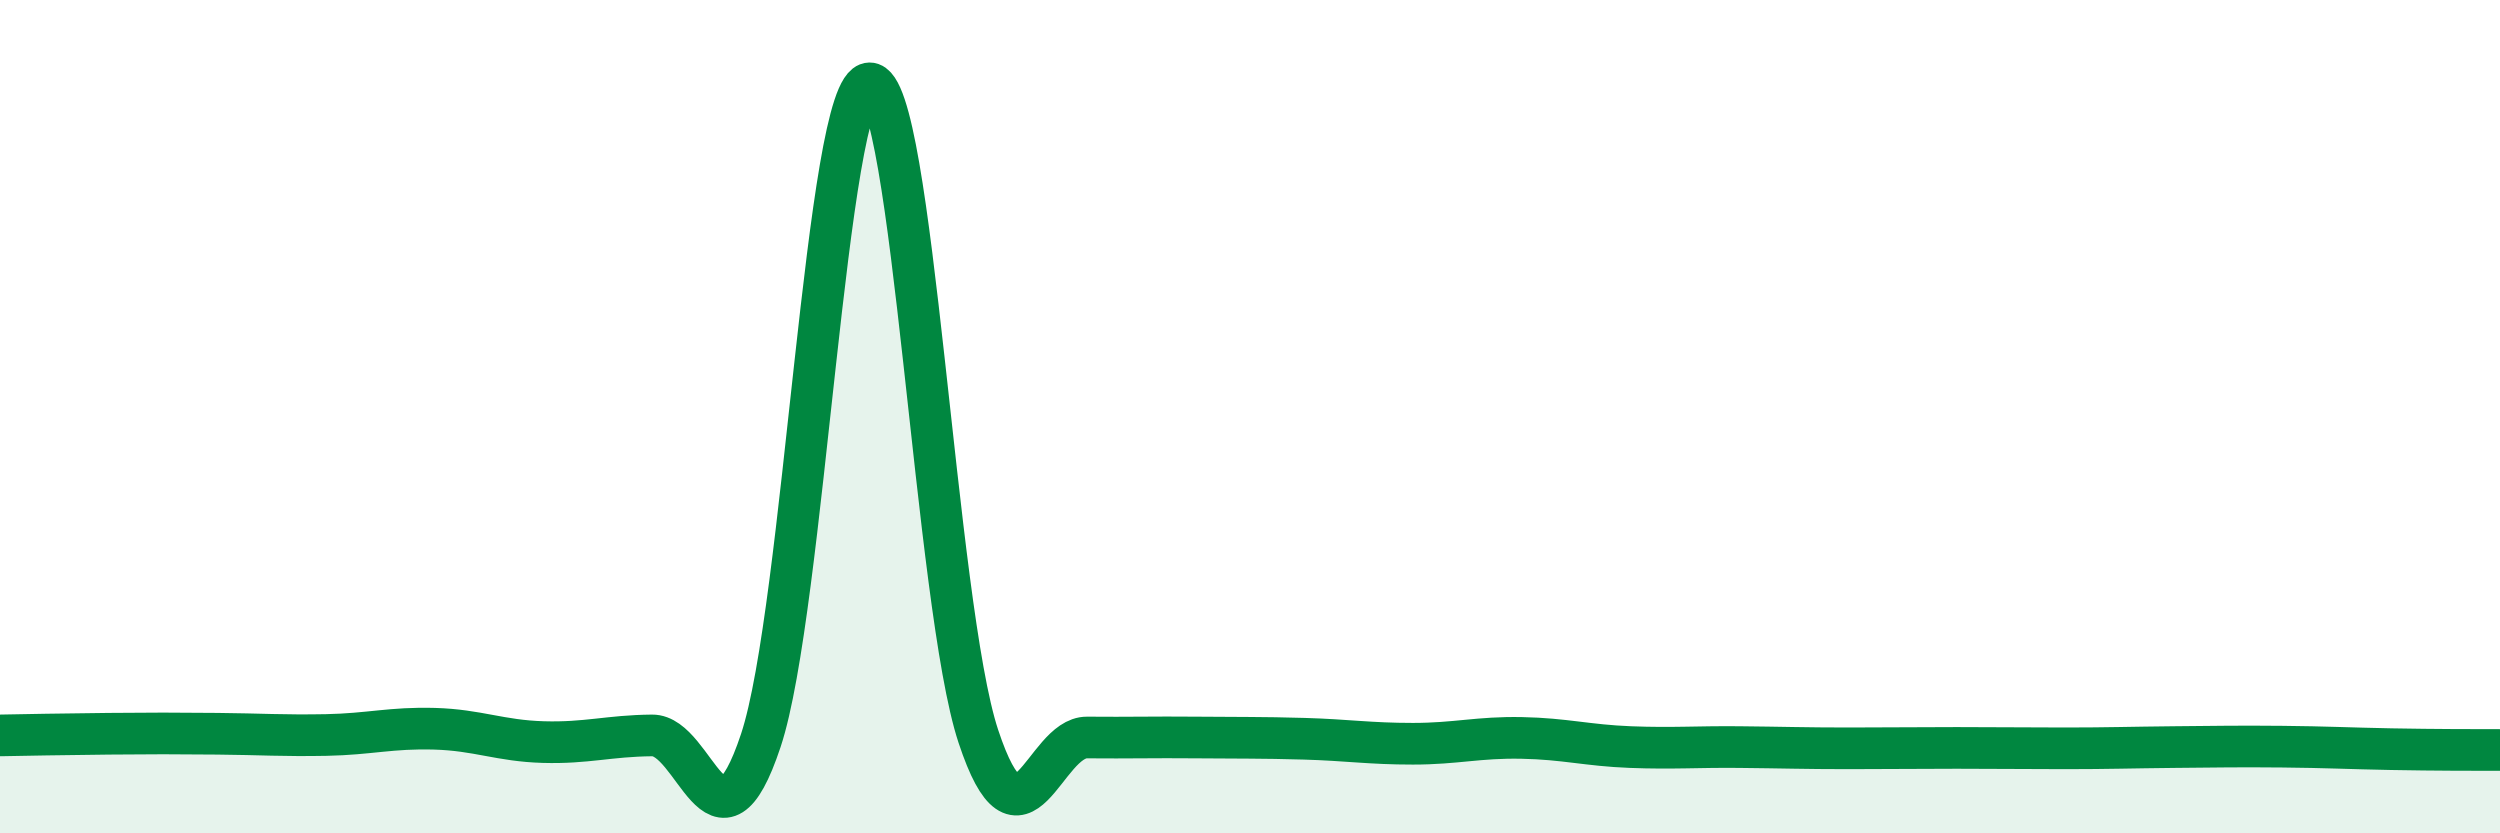 
    <svg width="60" height="20" viewBox="0 0 60 20" xmlns="http://www.w3.org/2000/svg">
      <path
        d="M 0,17.65 C 0.52,17.64 1.57,17.62 2.61,17.61 C 3.65,17.6 4.18,17.6 5.22,17.61 C 6.26,17.62 6.79,17.66 7.83,17.64 C 8.87,17.62 9.39,17.46 10.43,17.49 C 11.47,17.52 12,17.78 13.04,17.81 C 14.08,17.84 14.61,17.66 15.65,17.65 C 16.69,17.64 17.22,20.9 18.26,17.77 C 19.3,14.64 19.83,2.02 20.87,2 C 21.91,1.98 22.44,14.53 23.48,17.67 C 24.52,20.81 25.05,17.69 26.09,17.7 C 27.13,17.71 27.66,17.69 28.7,17.7 C 29.74,17.71 30.26,17.7 31.3,17.73 C 32.34,17.76 32.87,17.85 33.91,17.85 C 34.95,17.85 35.48,17.69 36.52,17.71 C 37.56,17.73 38.09,17.89 39.13,17.93 C 40.17,17.97 40.7,17.92 41.74,17.93 C 42.78,17.94 43.31,17.96 44.35,17.96 C 45.39,17.96 45.92,17.95 46.96,17.95 C 48,17.95 48.53,17.96 49.57,17.96 C 50.61,17.96 51.13,17.94 52.17,17.93 C 53.21,17.92 53.74,17.91 54.78,17.92 C 55.82,17.93 56.35,17.96 57.39,17.98 C 58.43,18 59.48,18 60,18L60 20L0 20Z"
        fill="#008740"
        opacity="0.1"
        stroke-linecap="round"
        stroke-linejoin="round"
      />
      <path
        d="M 0,17.65 C 0.52,17.64 1.57,17.62 2.61,17.61 C 3.65,17.6 4.18,17.6 5.22,17.61 C 6.26,17.62 6.79,17.66 7.83,17.64 C 8.87,17.62 9.39,17.46 10.43,17.49 C 11.47,17.52 12,17.78 13.04,17.81 C 14.08,17.84 14.61,17.66 15.65,17.65 C 16.69,17.64 17.22,20.9 18.26,17.77 C 19.3,14.64 19.83,2.02 20.87,2 C 21.91,1.98 22.44,14.53 23.48,17.67 C 24.52,20.81 25.05,17.69 26.09,17.7 C 27.13,17.71 27.66,17.69 28.7,17.7 C 29.74,17.71 30.26,17.7 31.3,17.73 C 32.34,17.76 32.87,17.85 33.91,17.85 C 34.95,17.85 35.48,17.69 36.52,17.71 C 37.56,17.73 38.09,17.89 39.13,17.93 C 40.17,17.97 40.7,17.92 41.74,17.93 C 42.78,17.94 43.31,17.96 44.35,17.96 C 45.39,17.96 45.92,17.95 46.96,17.95 C 48,17.95 48.53,17.96 49.57,17.96 C 50.61,17.96 51.13,17.94 52.17,17.93 C 53.21,17.92 53.74,17.91 54.78,17.92 C 55.82,17.93 56.35,17.96 57.39,17.98 C 58.43,18 59.48,18 60,18"
        stroke="#008740"
        stroke-width="1"
        fill="none"
        stroke-linecap="round"
        stroke-linejoin="round"
      />
    </svg>
  